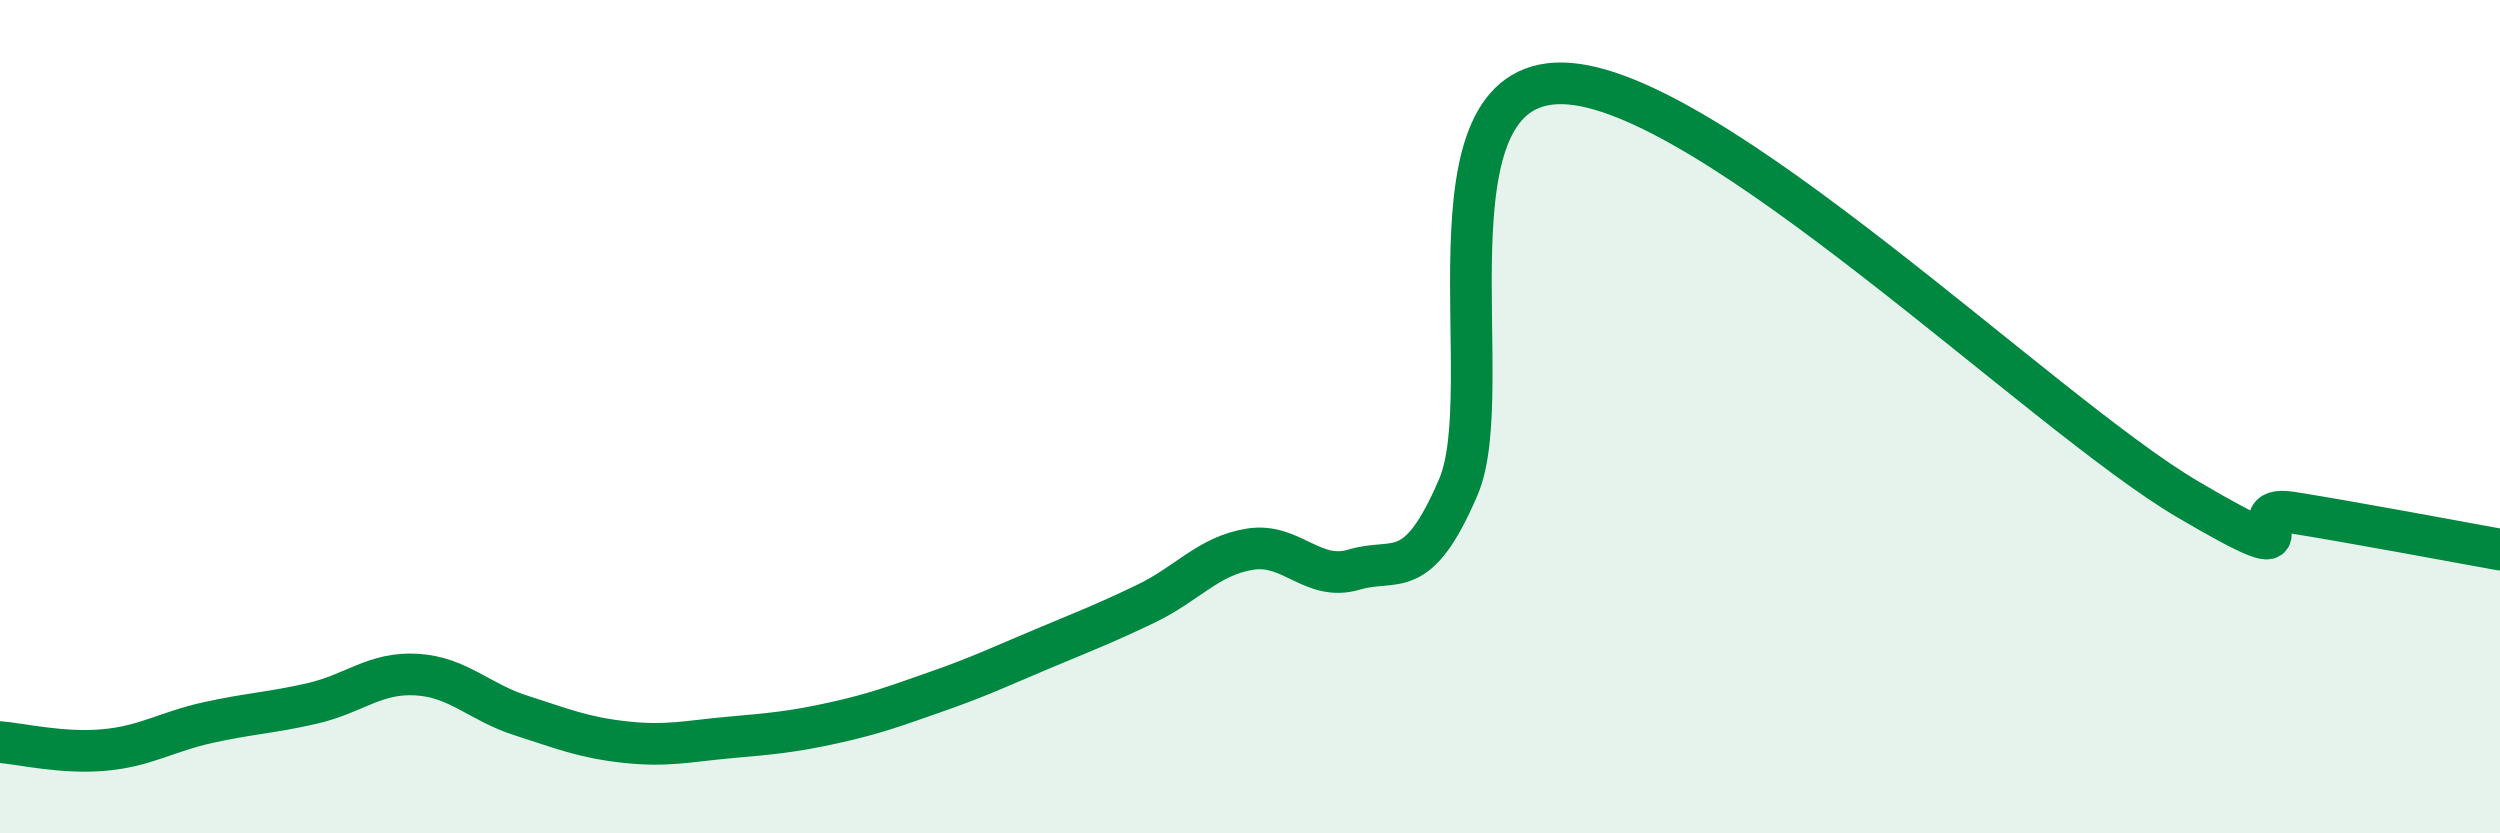 
    <svg width="60" height="20" viewBox="0 0 60 20" xmlns="http://www.w3.org/2000/svg">
      <path
        d="M 0,17.81 C 0.5,17.85 1.5,18.09 2.5,18 C 3.5,17.91 4,17.56 5,17.34 C 6,17.12 6.5,17.11 7.5,16.88 C 8.5,16.65 9,16.13 10,16.19 C 11,16.25 11.5,16.85 12.5,17.17 C 13.5,17.49 14,17.7 15,17.81 C 16,17.92 16.5,17.79 17.5,17.7 C 18.5,17.61 19,17.57 20,17.35 C 21,17.13 21.5,16.94 22.5,16.59 C 23.5,16.24 24,16 25,15.58 C 26,15.16 26.5,14.97 27.5,14.49 C 28.5,14.01 29,13.34 30,13.18 C 31,13.02 31.5,13.97 32.5,13.67 C 33.5,13.37 34,14.02 35,11.69 C 36,9.36 34,1.94 37.5,2 C 41,2.06 49,9.92 52.5,11.98 C 56,14.04 53.5,12.06 55,12.3 C 56.5,12.54 59,13.01 60,13.19L60 20L0 20Z"
        fill="#008740"
        opacity="0.1"
        stroke-linecap="round"
        stroke-linejoin="round"
      />
      <path
        d="M 0,17.81 C 0.5,17.85 1.5,18.09 2.5,18 C 3.5,17.91 4,17.56 5,17.34 C 6,17.12 6.5,17.11 7.5,16.88 C 8.5,16.65 9,16.13 10,16.19 C 11,16.25 11.5,16.85 12.5,17.17 C 13.5,17.49 14,17.7 15,17.81 C 16,17.92 16.5,17.79 17.5,17.7 C 18.5,17.61 19,17.57 20,17.35 C 21,17.13 21.5,16.94 22.5,16.59 C 23.5,16.24 24,16 25,15.58 C 26,15.16 26.5,14.97 27.5,14.49 C 28.5,14.01 29,13.34 30,13.18 C 31,13.02 31.5,13.97 32.5,13.67 C 33.5,13.37 34,14.02 35,11.69 C 36,9.36 34,1.94 37.5,2 C 41,2.06 49,9.92 52.5,11.98 C 56,14.04 53.5,12.06 55,12.3 C 56.5,12.54 59,13.01 60,13.19"
        stroke="#008740"
        stroke-width="1"
        fill="none"
        stroke-linecap="round"
        stroke-linejoin="round"
      />
    </svg>
  